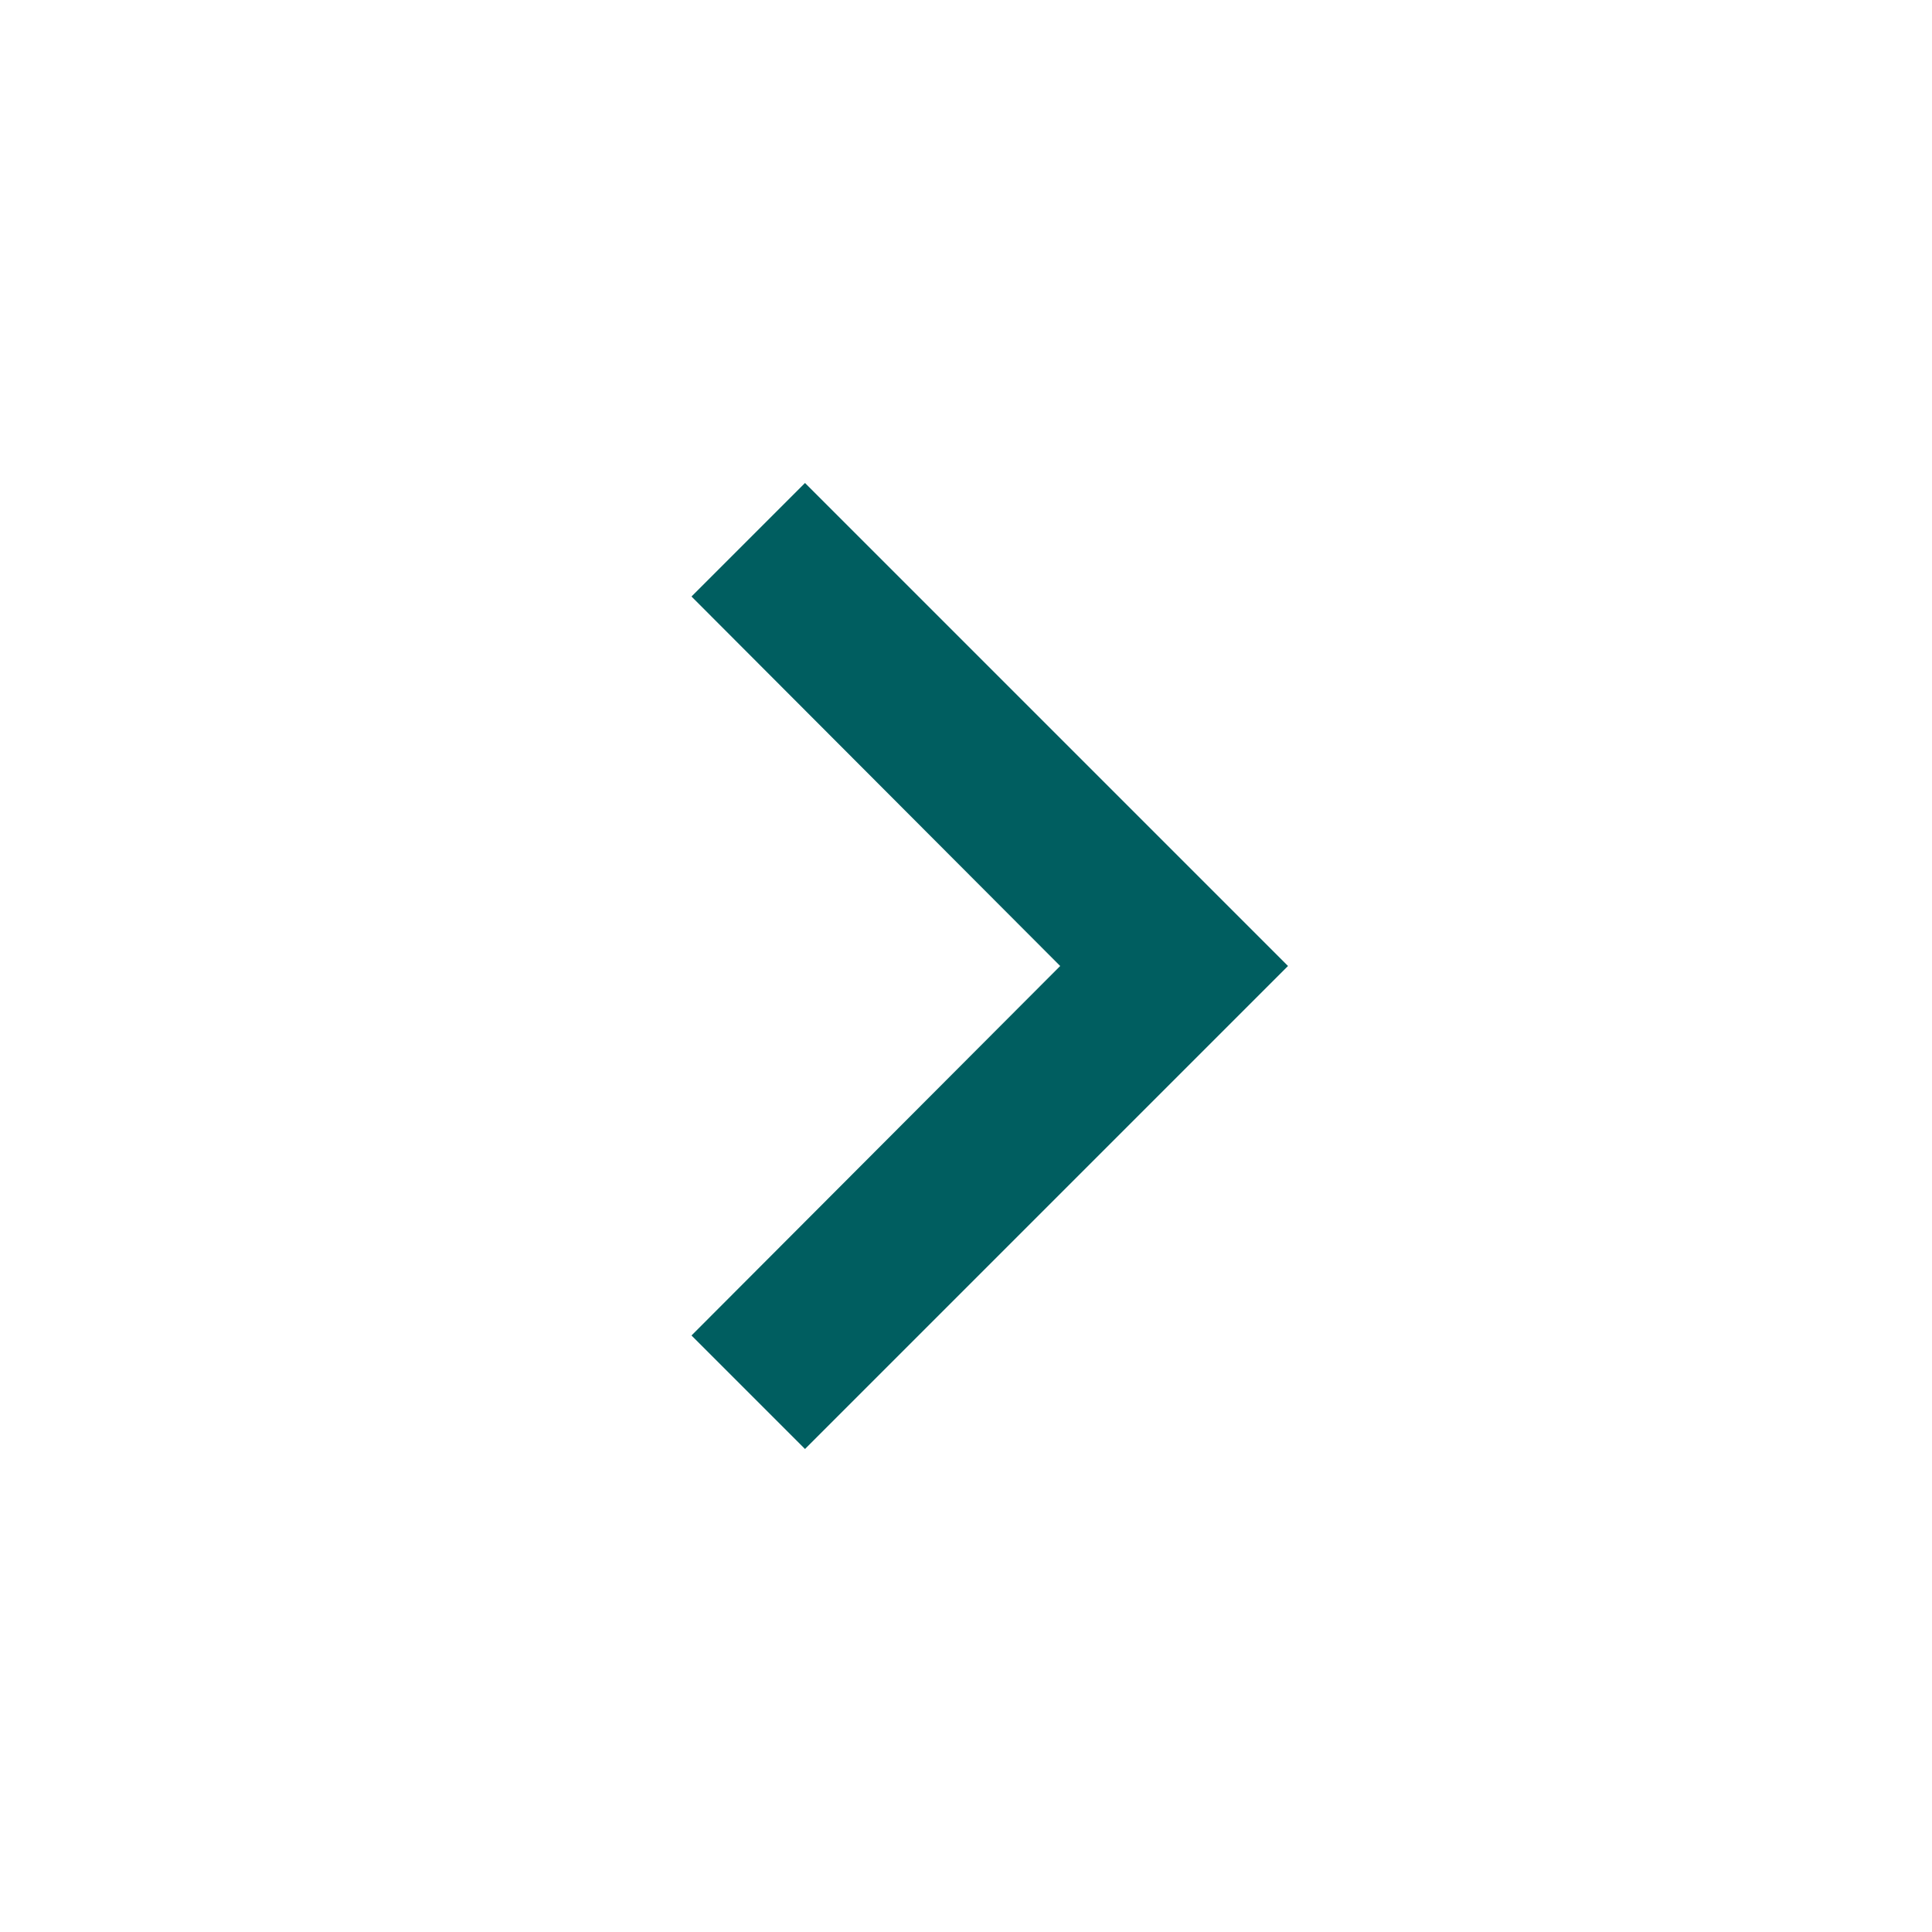 <svg fill="#005E60" xmlns="http://www.w3.org/2000/svg" width="24" height="24" viewBox="0 0 24 24"><path d="M8.59 16.59L13.17 12 8.59 7.41 10 6l6 6-6 6-1.41-1.41z"/><path fill="none" d="M0 0h24v24H0V0z"/></svg>